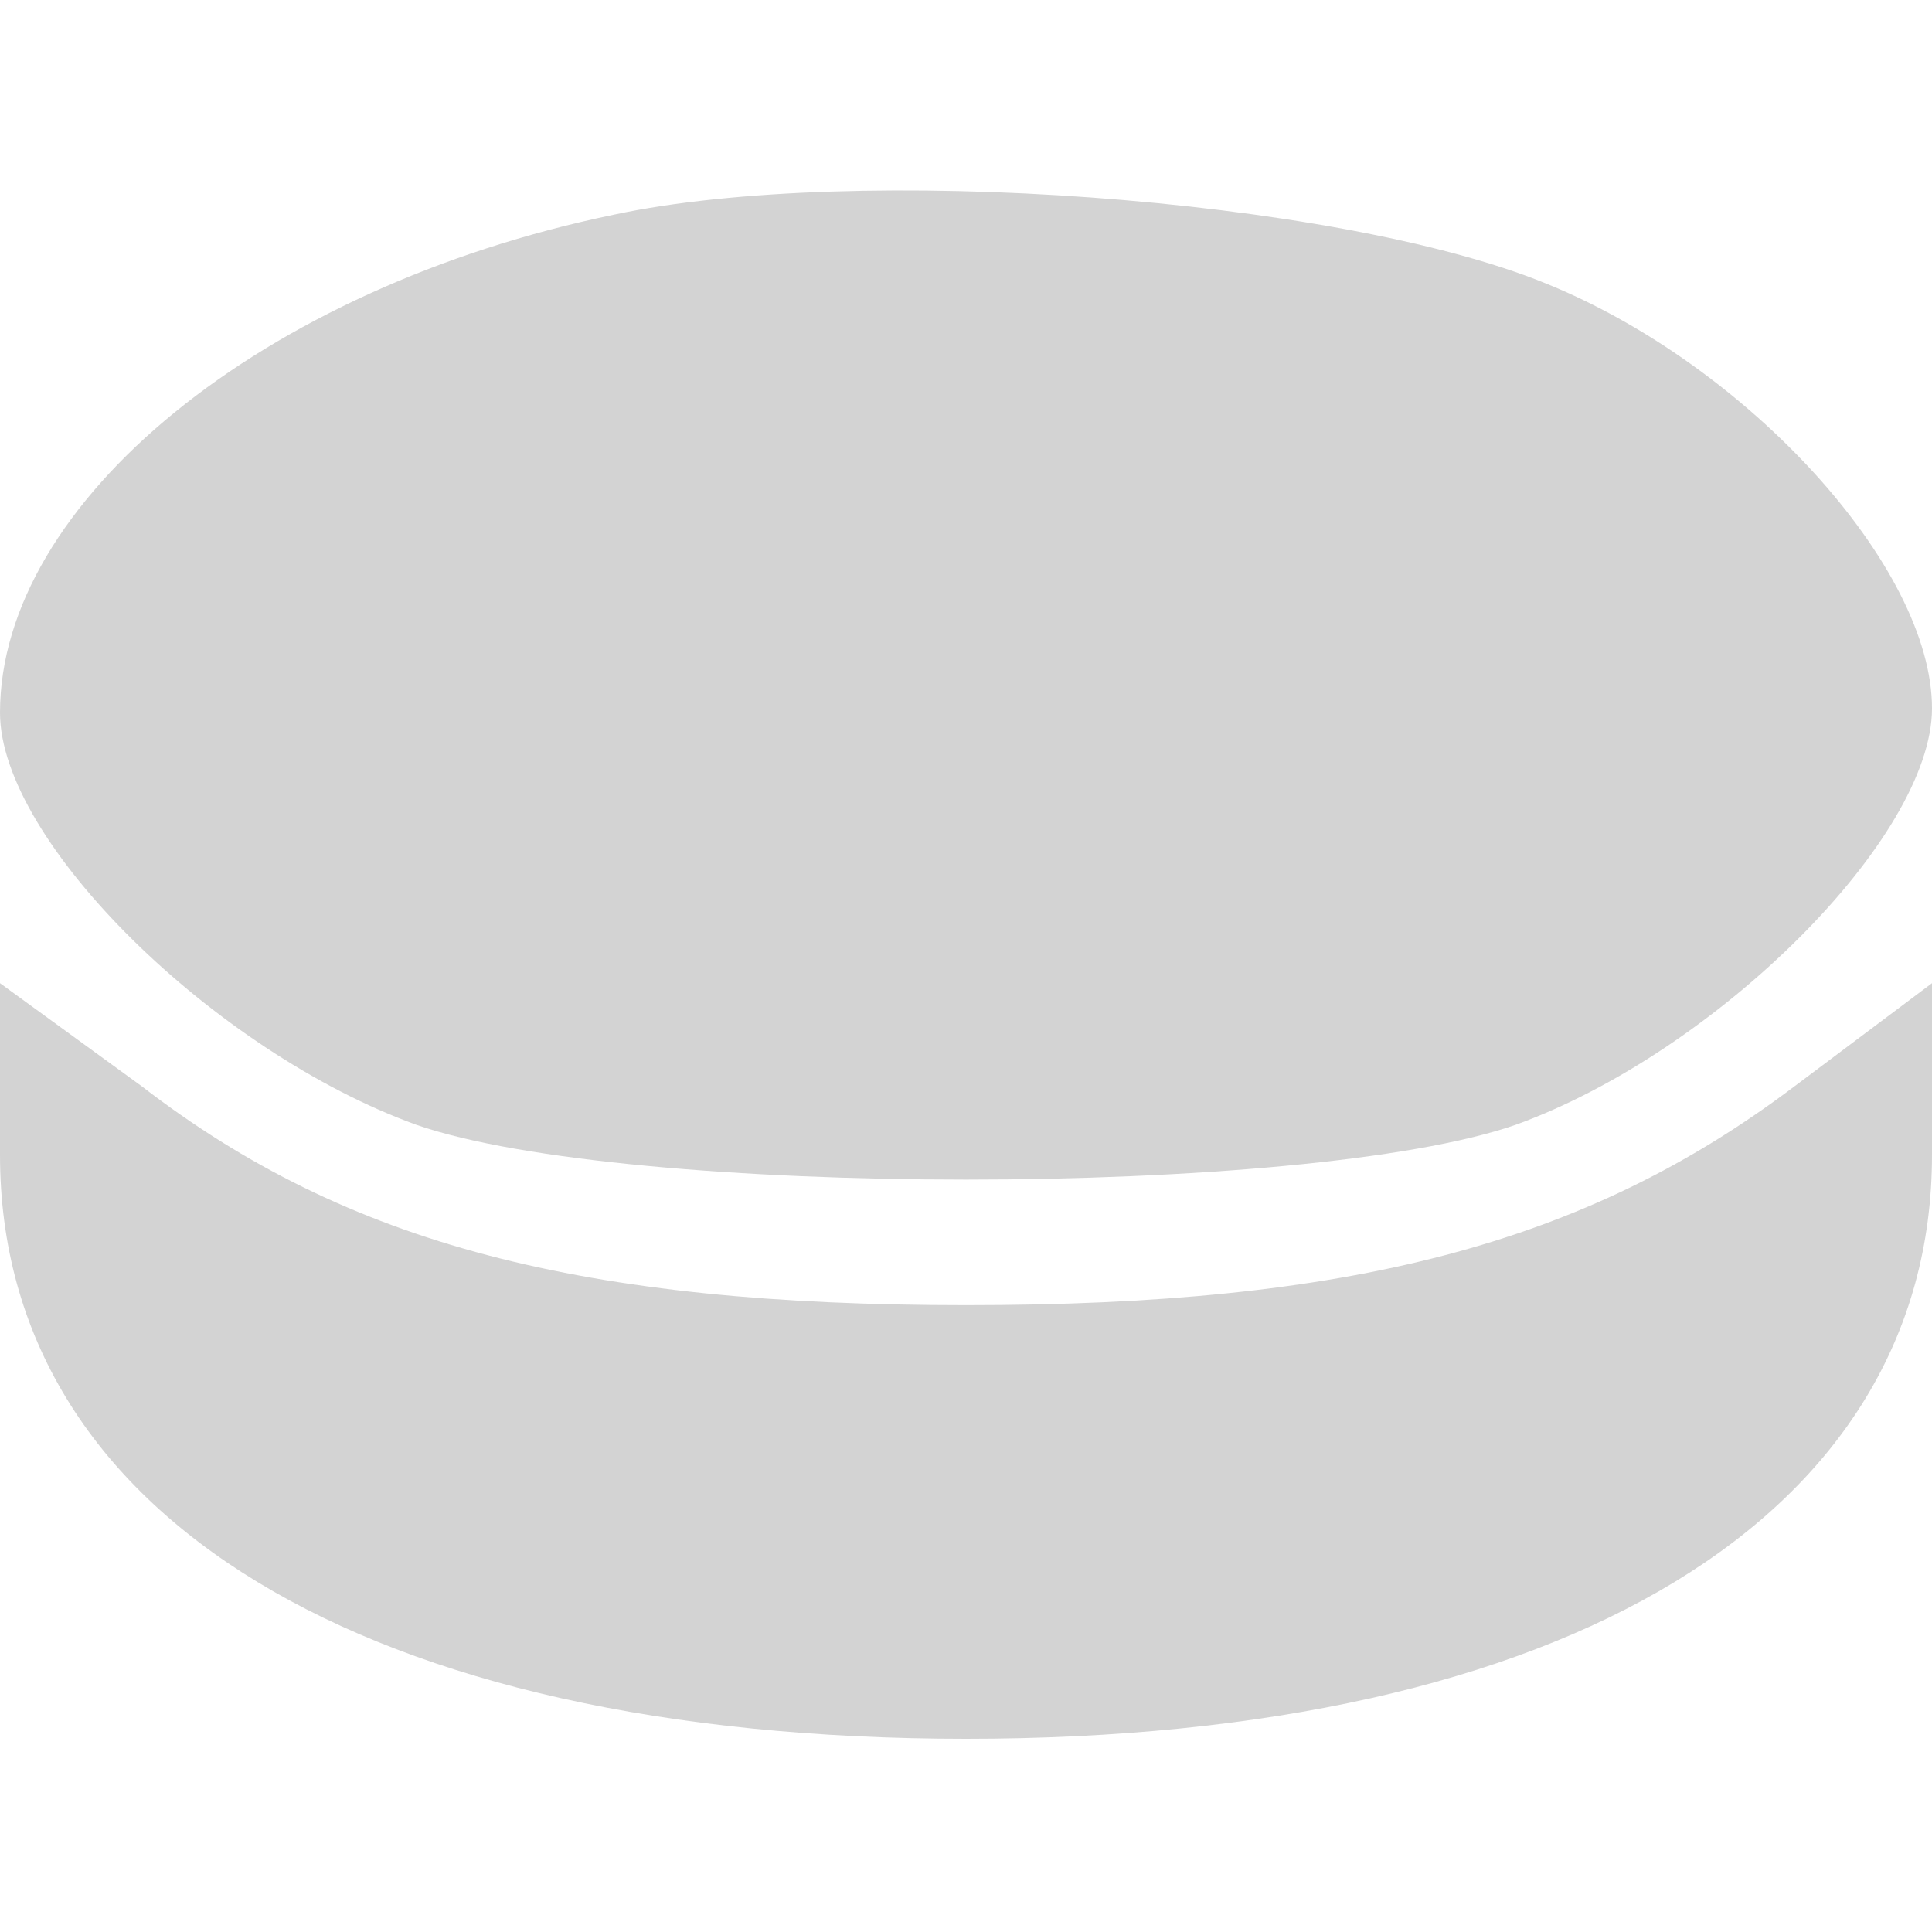 <?xml version="1.0" standalone="no"?>
<!DOCTYPE svg PUBLIC "-//W3C//DTD SVG 20010904//EN"
 "http://www.w3.org/TR/2001/REC-SVG-20010904/DTD/svg10.dtd">
<svg version="1.0" xmlns="http://www.w3.org/2000/svg"
 width="45pt" height="45pt" viewBox="0 0 45 45"
 preserveAspectRatio="xMidYMid meet">

<g transform="translate(0,45) scale(0.1,-0.1)"
fill="#D3D3D3" stroke="none"> <!-- Bright Grey color -->
<path d="M143 400 c-82 -17 -143 -67 -143 -116 0 -30 50 -79 97 -96 49 -17
207 -17 256 0 47 17 97 67 97 97 0 33 -43 80 -90 99 -49 20 -161 28 -217 16z"/>
<path d="M0 181 c0 -84 85 -136 225 -136 140 0 225 52 225 136 l0 40 -32 -24
c-49 -37 -104 -51 -193 -51 -89 0 -144 14 -192 51 l-33 24 0 -40z"/>
</g>
</svg>
